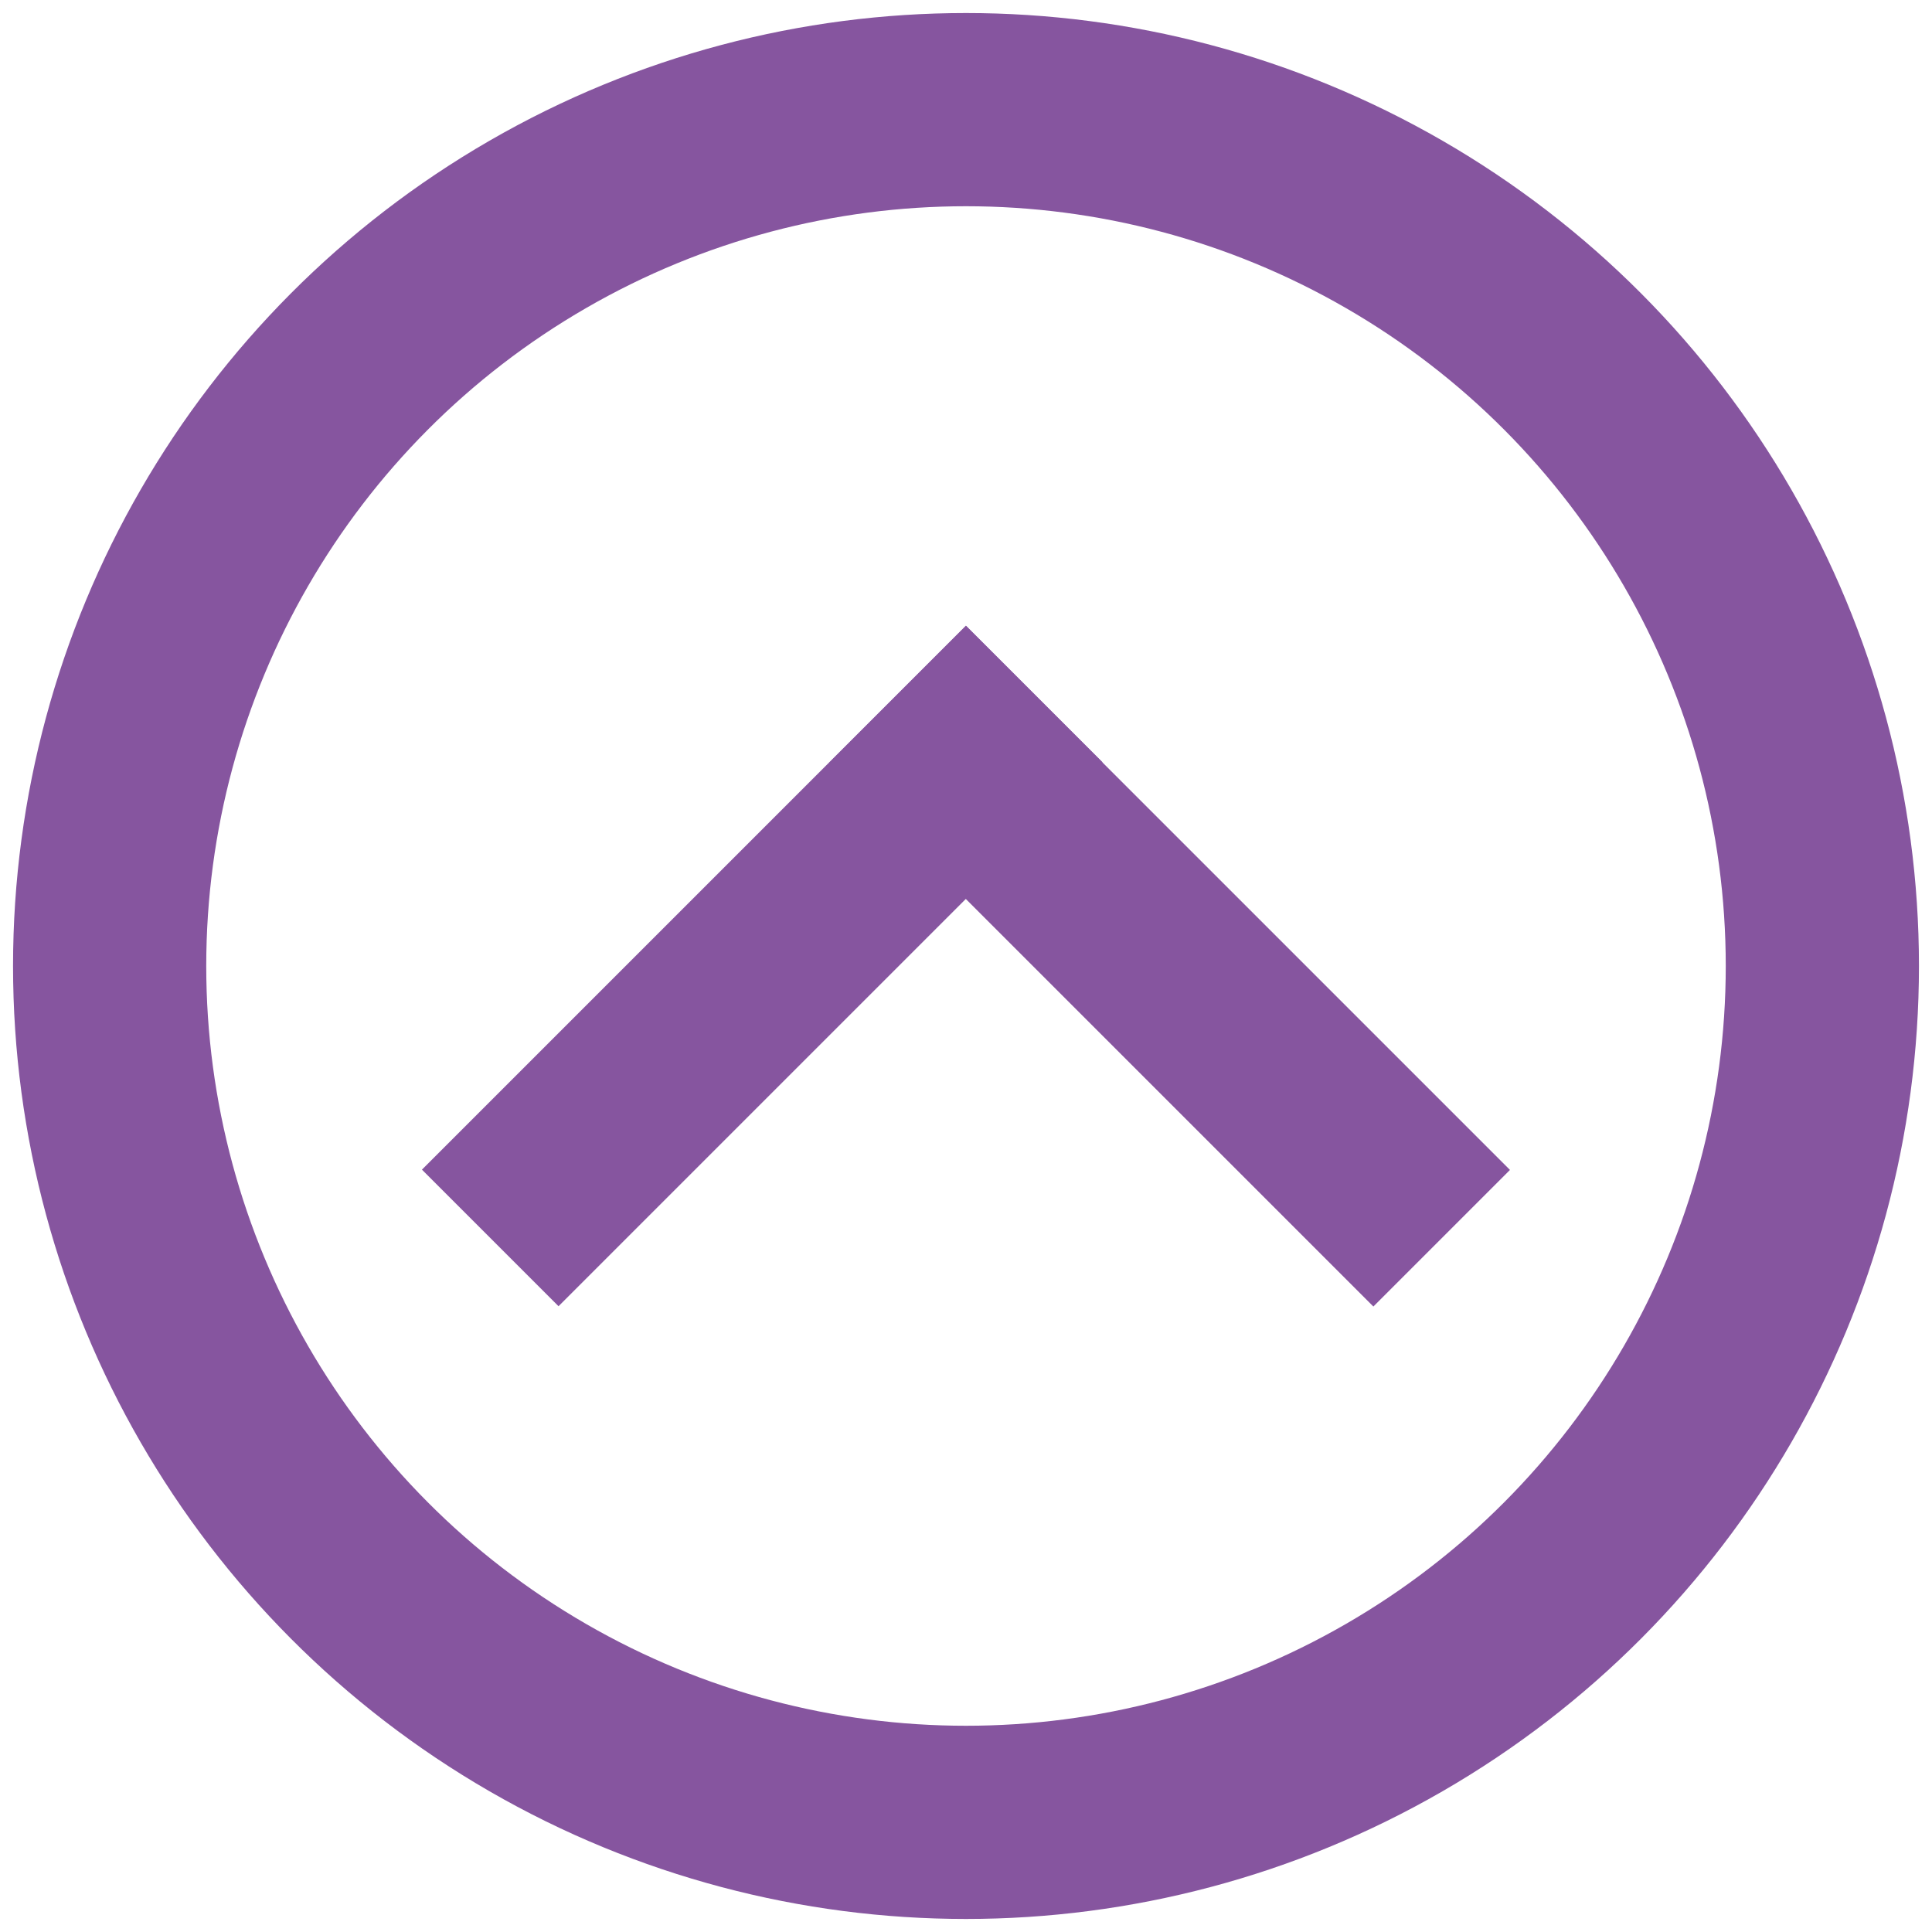 <?xml version="1.0" encoding="utf-8"?>
<!-- Generator: Adobe Illustrator 25.4.1, SVG Export Plug-In . SVG Version: 6.00 Build 0)  -->
<svg version="1.1" id="圖層_1" xmlns="http://www.w3.org/2000/svg" xmlns:xlink="http://www.w3.org/1999/xlink" x="0px" y="0px"
	 viewBox="0 0 40 40" style="enable-background:new 0 0 40 40;" xml:space="preserve">
<style type="text/css">
	.st0{fill:none;stroke:#86559F;stroke-width:4;stroke-miterlimit:10;}
	.st1{fill:#86559F;}
</style>
<circle class="st0" cx="20" cy="20" r="17.73"/>
<g>
	<rect x="7.82" y="18" transform="matrix(0.707 -0.707 0.707 0.707 -9.519 17.019)" class="st1" width="15.93" height="4"/>
	
		<rect x="16.25" y="18" transform="matrix(-0.707 -0.707 0.707 -0.707 27.197 51.265)" class="st1" width="15.93" height="4"/>
</g>
</svg>
